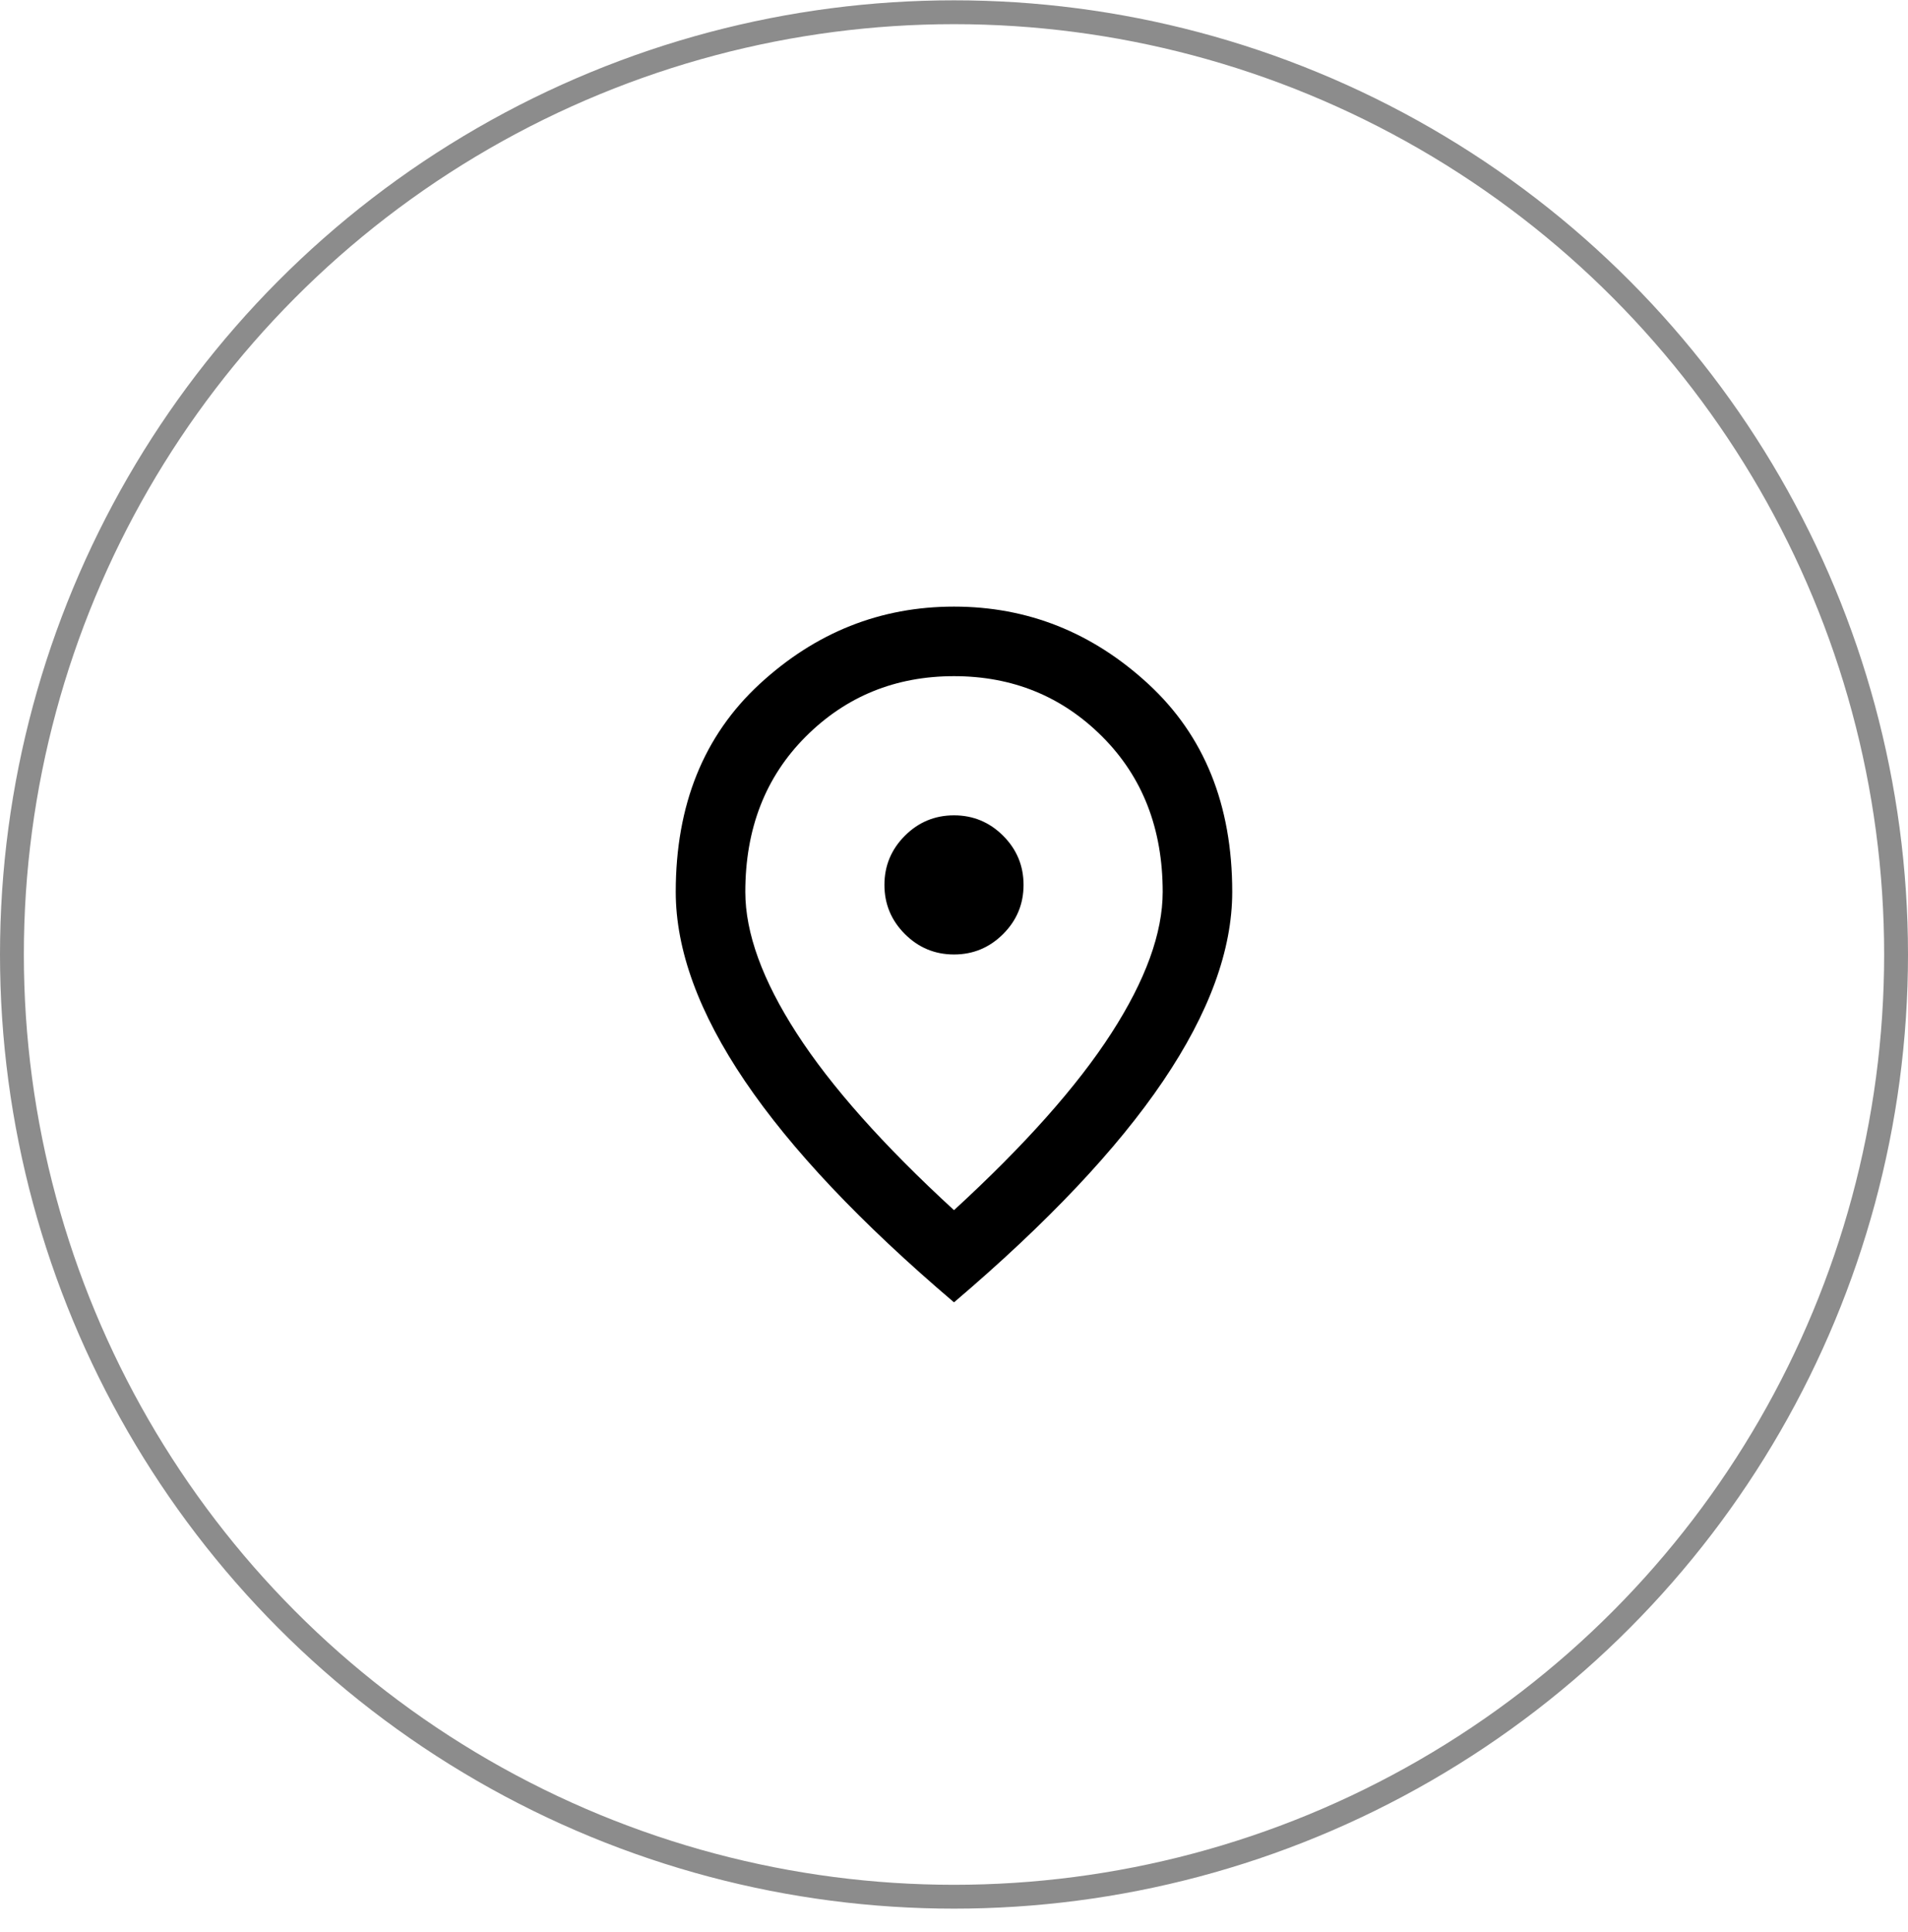<svg width="80" height="81" viewBox="0 0 80 81" fill="none" xmlns="http://www.w3.org/2000/svg">
<path d="M40 40.013C40.802 40.013 41.488 39.727 42.06 39.156C42.631 38.585 42.916 37.898 42.916 37.096C42.916 36.294 42.631 35.608 42.06 35.036C41.488 34.465 40.802 34.18 40 34.18C39.198 34.18 38.511 34.465 37.94 35.036C37.369 35.608 37.083 36.294 37.083 37.096C37.083 37.898 37.369 38.585 37.94 39.156C38.511 39.727 39.198 40.013 40 40.013ZM40 50.732C42.965 48.01 45.165 45.536 46.599 43.312C48.033 41.089 48.75 39.114 48.75 37.388C48.75 34.739 47.905 32.569 46.216 30.88C44.527 29.191 42.455 28.346 40 28.346C37.545 28.346 35.473 29.191 33.783 30.88C32.094 32.569 31.25 34.739 31.25 37.388C31.25 39.114 31.967 41.089 33.401 43.312C34.835 45.536 37.034 48.01 40 50.732ZM40 54.596C36.087 51.267 33.164 48.174 31.231 45.318C29.299 42.462 28.333 39.819 28.333 37.388C28.333 33.742 29.506 30.838 31.851 28.674C34.197 26.511 36.913 25.43 40 25.43C43.087 25.43 45.803 26.511 48.148 28.674C50.494 30.838 51.666 33.742 51.666 37.388C51.666 39.819 50.7 42.462 48.768 45.318C46.836 48.174 43.913 51.267 40 54.596Z" fill="black"/>
<circle opacity="0.45" cx="40" cy="40.013" r="39.5" stroke="black"/>
</svg>
